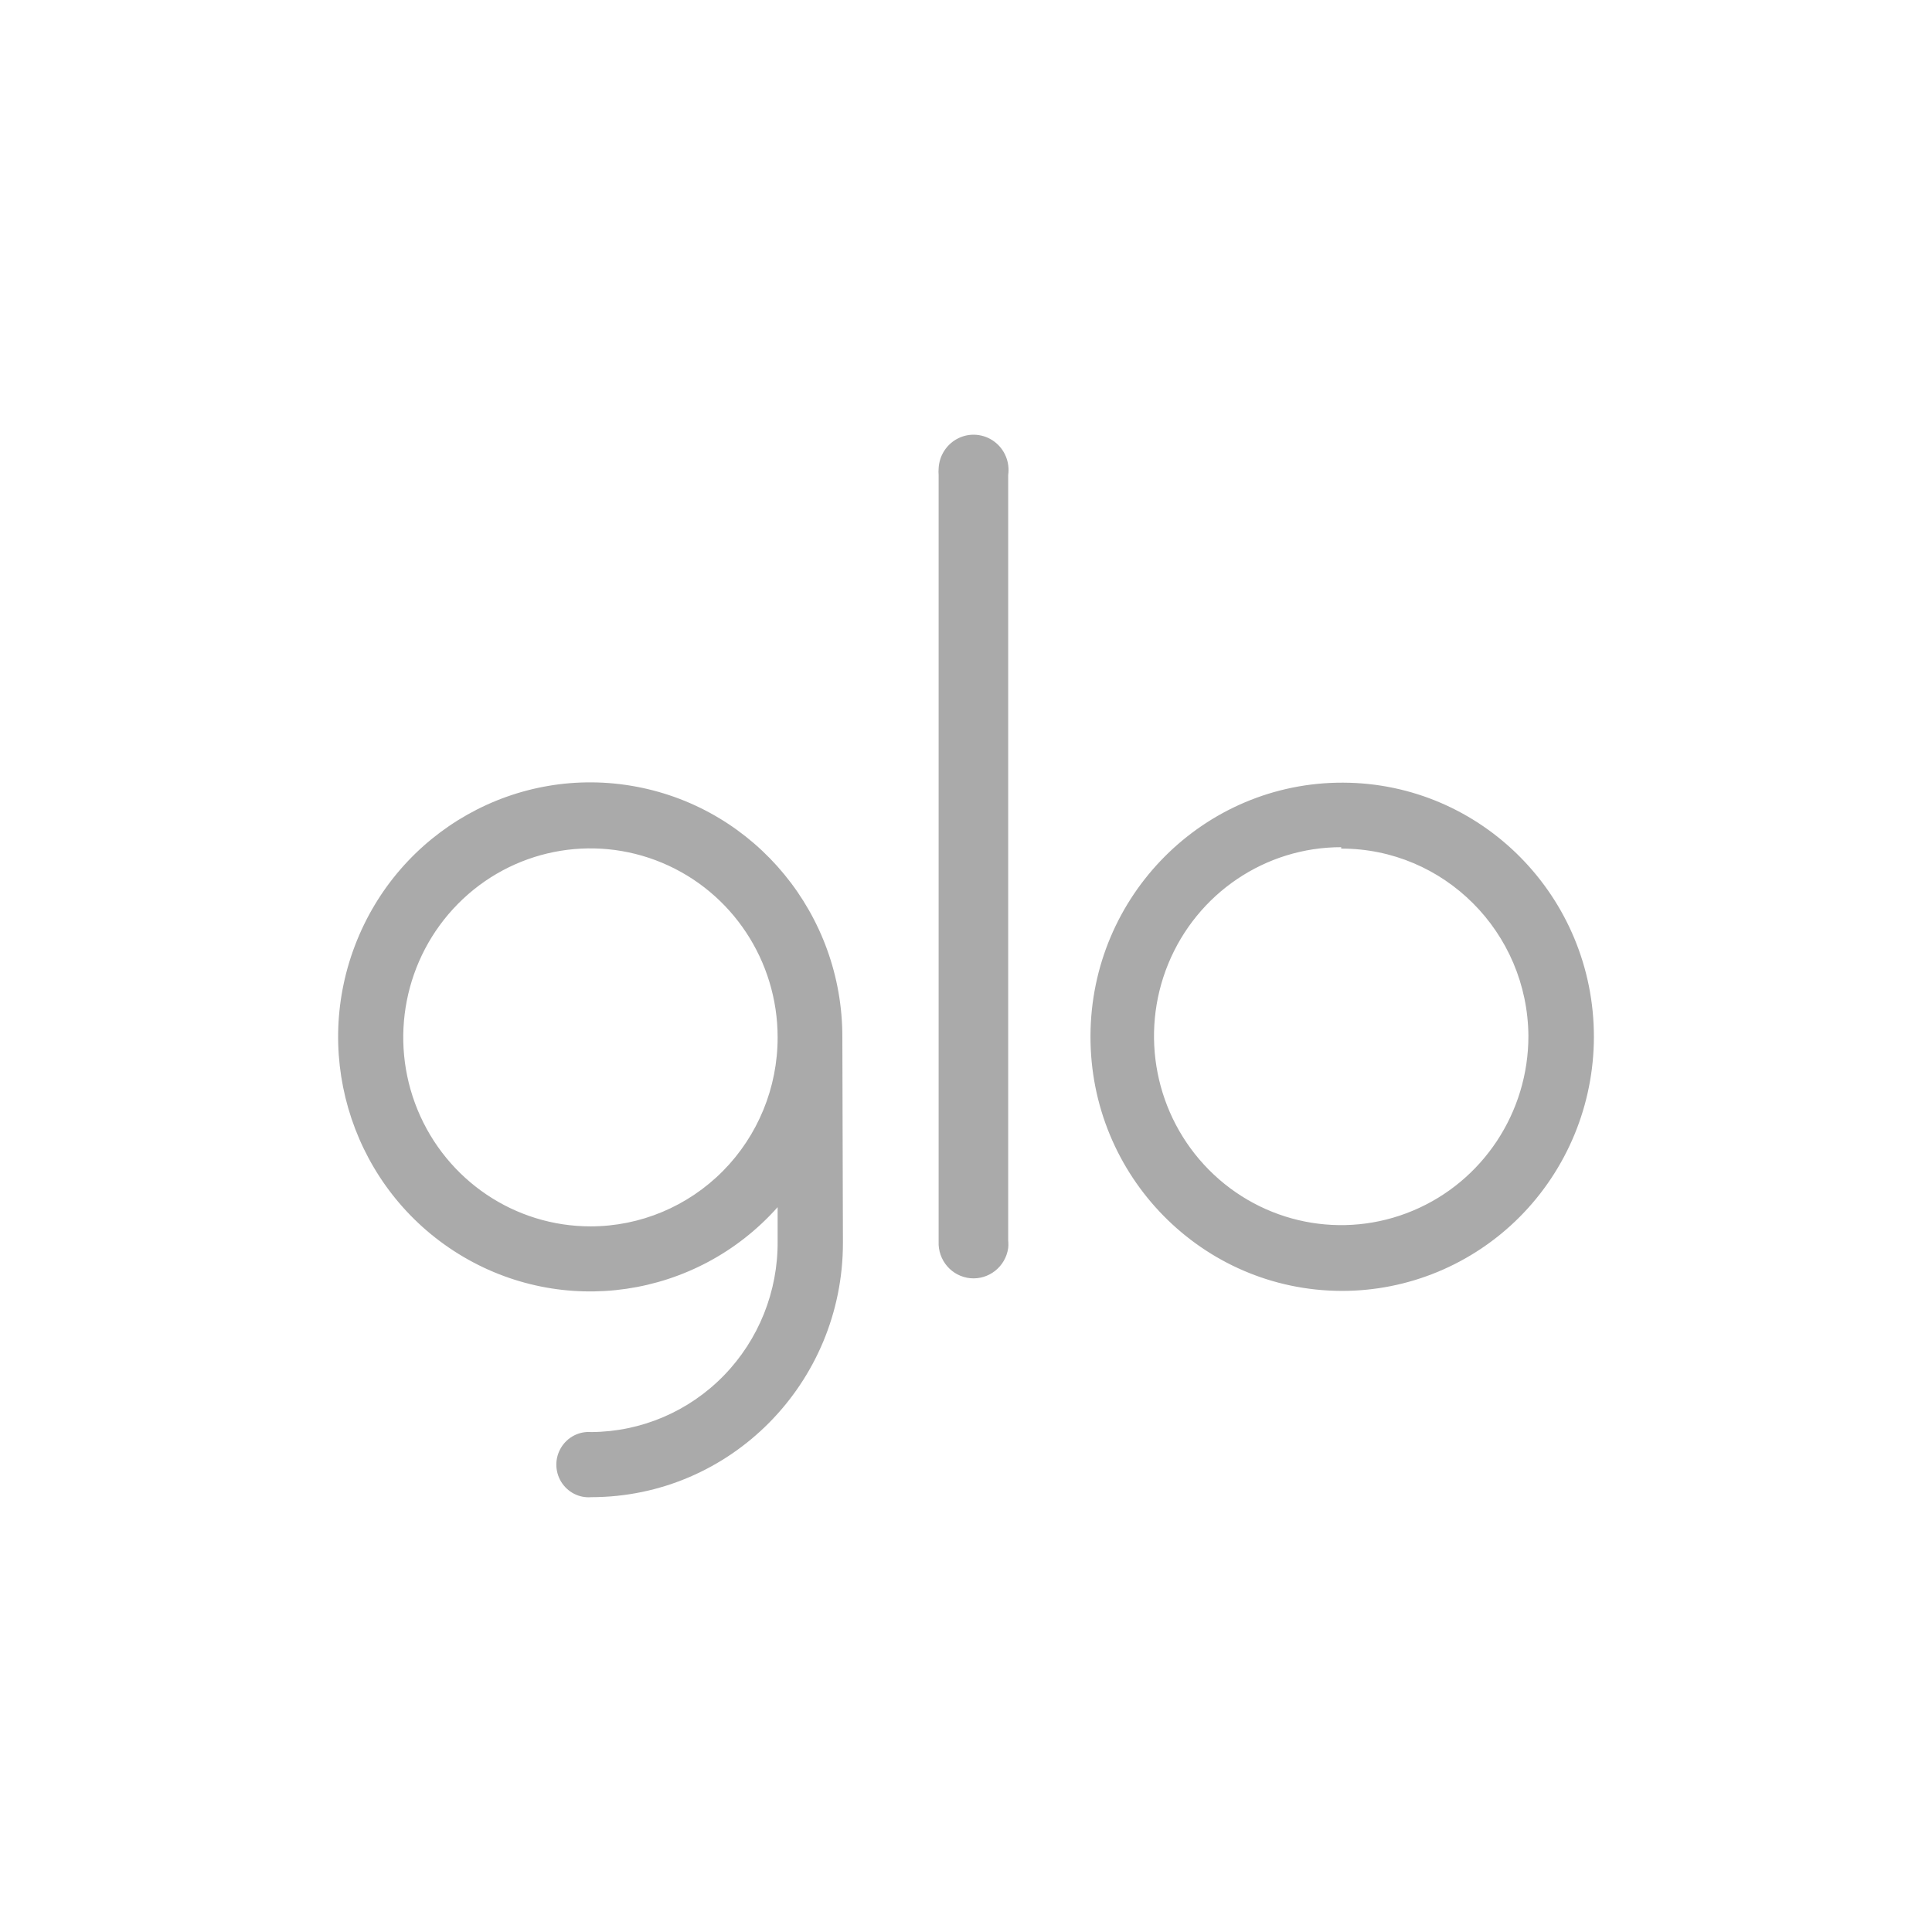 <svg width="30" height="30" viewBox="0 0 30 30" fill="none" xmlns="http://www.w3.org/2000/svg">
<path fill-rule="evenodd" clip-rule="evenodd" d="M15.655 19.262V7.377C15.684 7.177 15.601 6.977 15.44 6.857C15.278 6.737 15.064 6.716 14.883 6.804C14.703 6.891 14.584 7.072 14.575 7.274C14.572 7.308 14.572 7.343 14.575 7.377V19.277C14.562 19.569 14.778 19.82 15.066 19.848C15.354 19.875 15.613 19.67 15.655 19.381C15.656 19.366 15.657 19.352 15.658 19.337C15.658 19.321 15.658 19.304 15.657 19.288C15.656 19.279 15.656 19.271 15.655 19.262ZM20.826 20.045C18.668 20.036 16.925 18.264 16.933 16.085C16.94 13.907 18.695 12.147 20.853 12.153C23.011 12.159 24.755 13.93 24.75 16.108C24.747 17.156 24.332 18.159 23.596 18.898C22.86 19.636 21.864 20.049 20.826 20.045ZM20.826 13.155C19.65 13.155 18.59 13.87 18.14 14.967C17.691 16.064 17.94 17.326 18.772 18.165C19.604 19.004 20.854 19.255 21.94 18.799C23.026 18.344 23.734 17.273 23.733 16.086C23.721 14.475 22.422 13.175 20.826 13.177V13.155ZM9.884 12.216C11.739 12.566 13.084 14.202 13.08 16.108L13.089 19.299C13.089 21.479 11.34 23.247 9.181 23.248C8.992 23.264 8.812 23.17 8.713 23.008C8.614 22.845 8.614 22.64 8.713 22.478C8.812 22.315 8.992 22.222 9.181 22.237C9.955 22.233 10.695 21.918 11.238 21.361C11.781 20.804 12.082 20.052 12.075 19.271V18.745C10.812 20.162 8.728 20.466 7.119 19.47C5.51 18.474 4.834 16.46 5.512 14.682C6.19 12.903 8.028 11.866 9.884 12.216ZM6.484 17.233C6.935 18.33 7.996 19.044 9.171 19.043C9.942 19.043 10.681 18.733 11.226 18.183C11.77 17.633 12.076 16.886 12.075 16.108C12.075 14.921 11.367 13.851 10.28 13.397C9.193 12.943 7.943 13.194 7.112 14.034C6.281 14.874 6.033 16.137 6.484 17.233Z" fill="#AAAAAA"/>
</svg>
